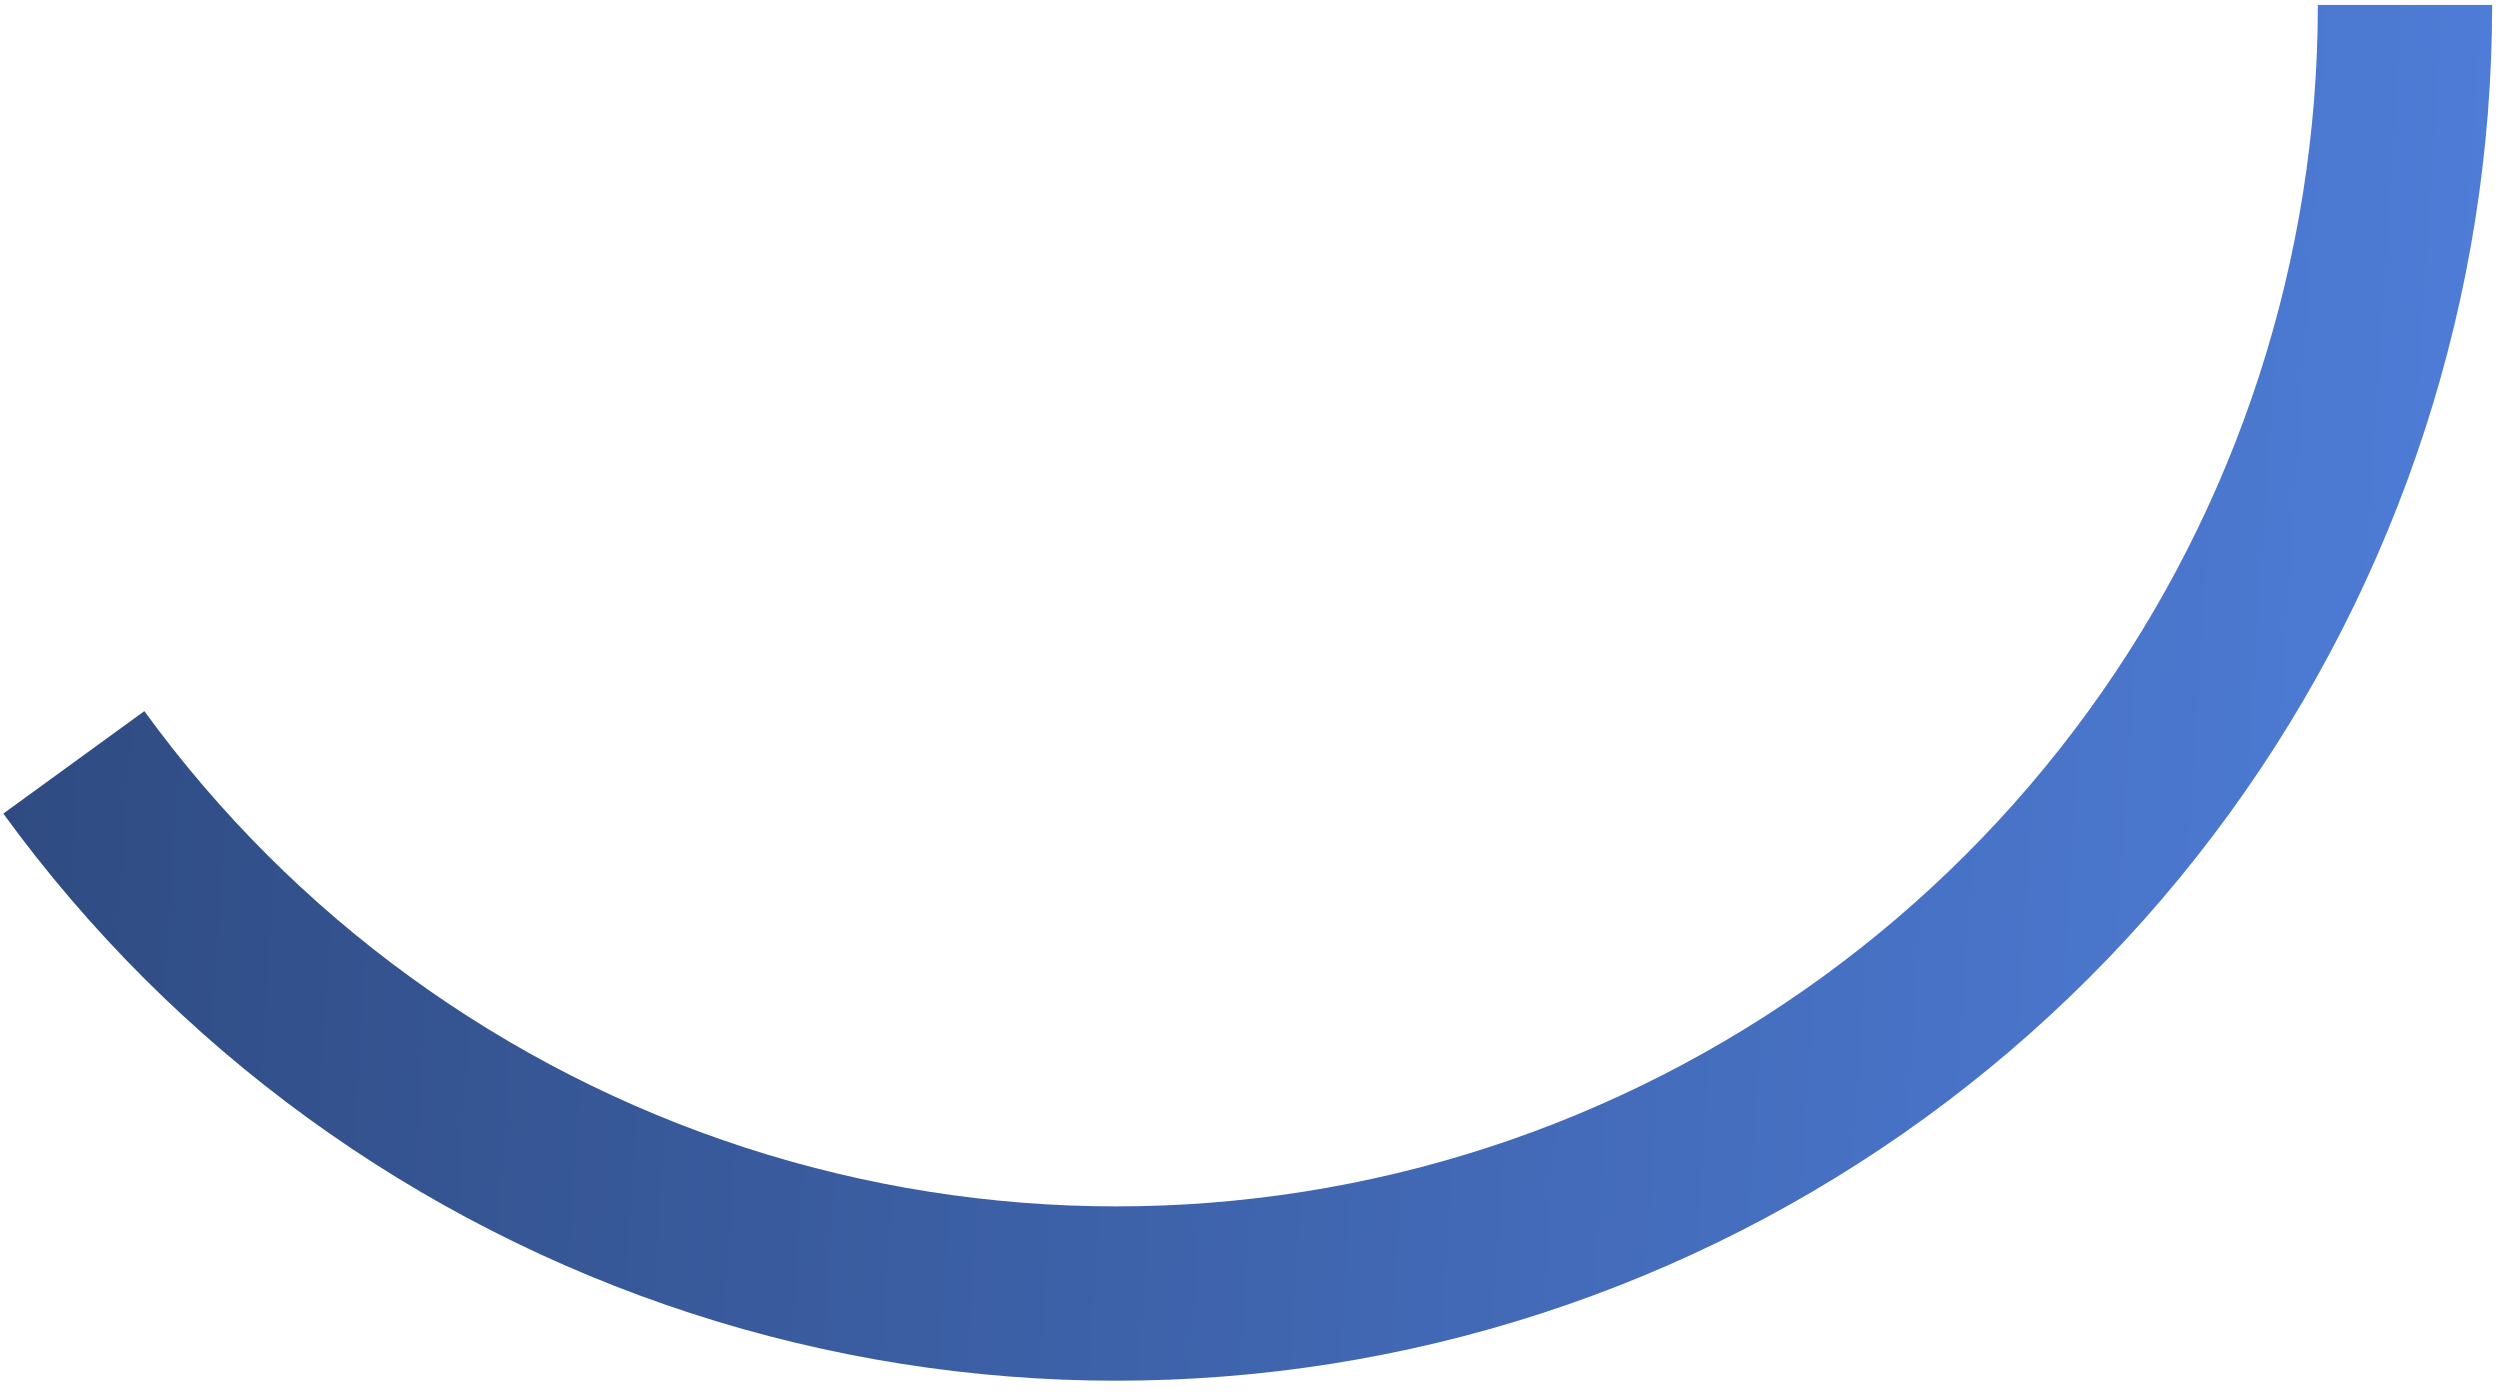 <?xml version="1.0" encoding="UTF-8"?> <svg xmlns="http://www.w3.org/2000/svg" width="212" height="118" viewBox="0 0 212 118" fill="none"><path d="M211.333 0.417C211.333 25.054 203.534 49.059 189.052 68.992C174.57 88.924 154.15 103.76 130.719 111.373C107.287 118.987 82.046 118.987 58.615 111.373C35.183 103.76 14.763 88.924 0.281 68.992L12.24 60.303C24.887 77.71 42.719 90.666 63.182 97.315C83.645 103.964 105.688 103.964 126.151 97.315C146.614 90.666 164.447 77.71 177.093 60.303C189.74 42.896 196.552 21.933 196.552 0.417L211.333 0.417Z" fill="url(#paint0_linear_132_11338)"></path><defs><linearGradient id="paint0_linear_132_11338" x1="-22" y1="-116.25" x2="226.998" y2="-100.329" gradientUnits="userSpaceOnUse"><stop stop-color="#2A4374"></stop><stop offset="1" stop-color="#4F7EDA"></stop></linearGradient></defs></svg> 